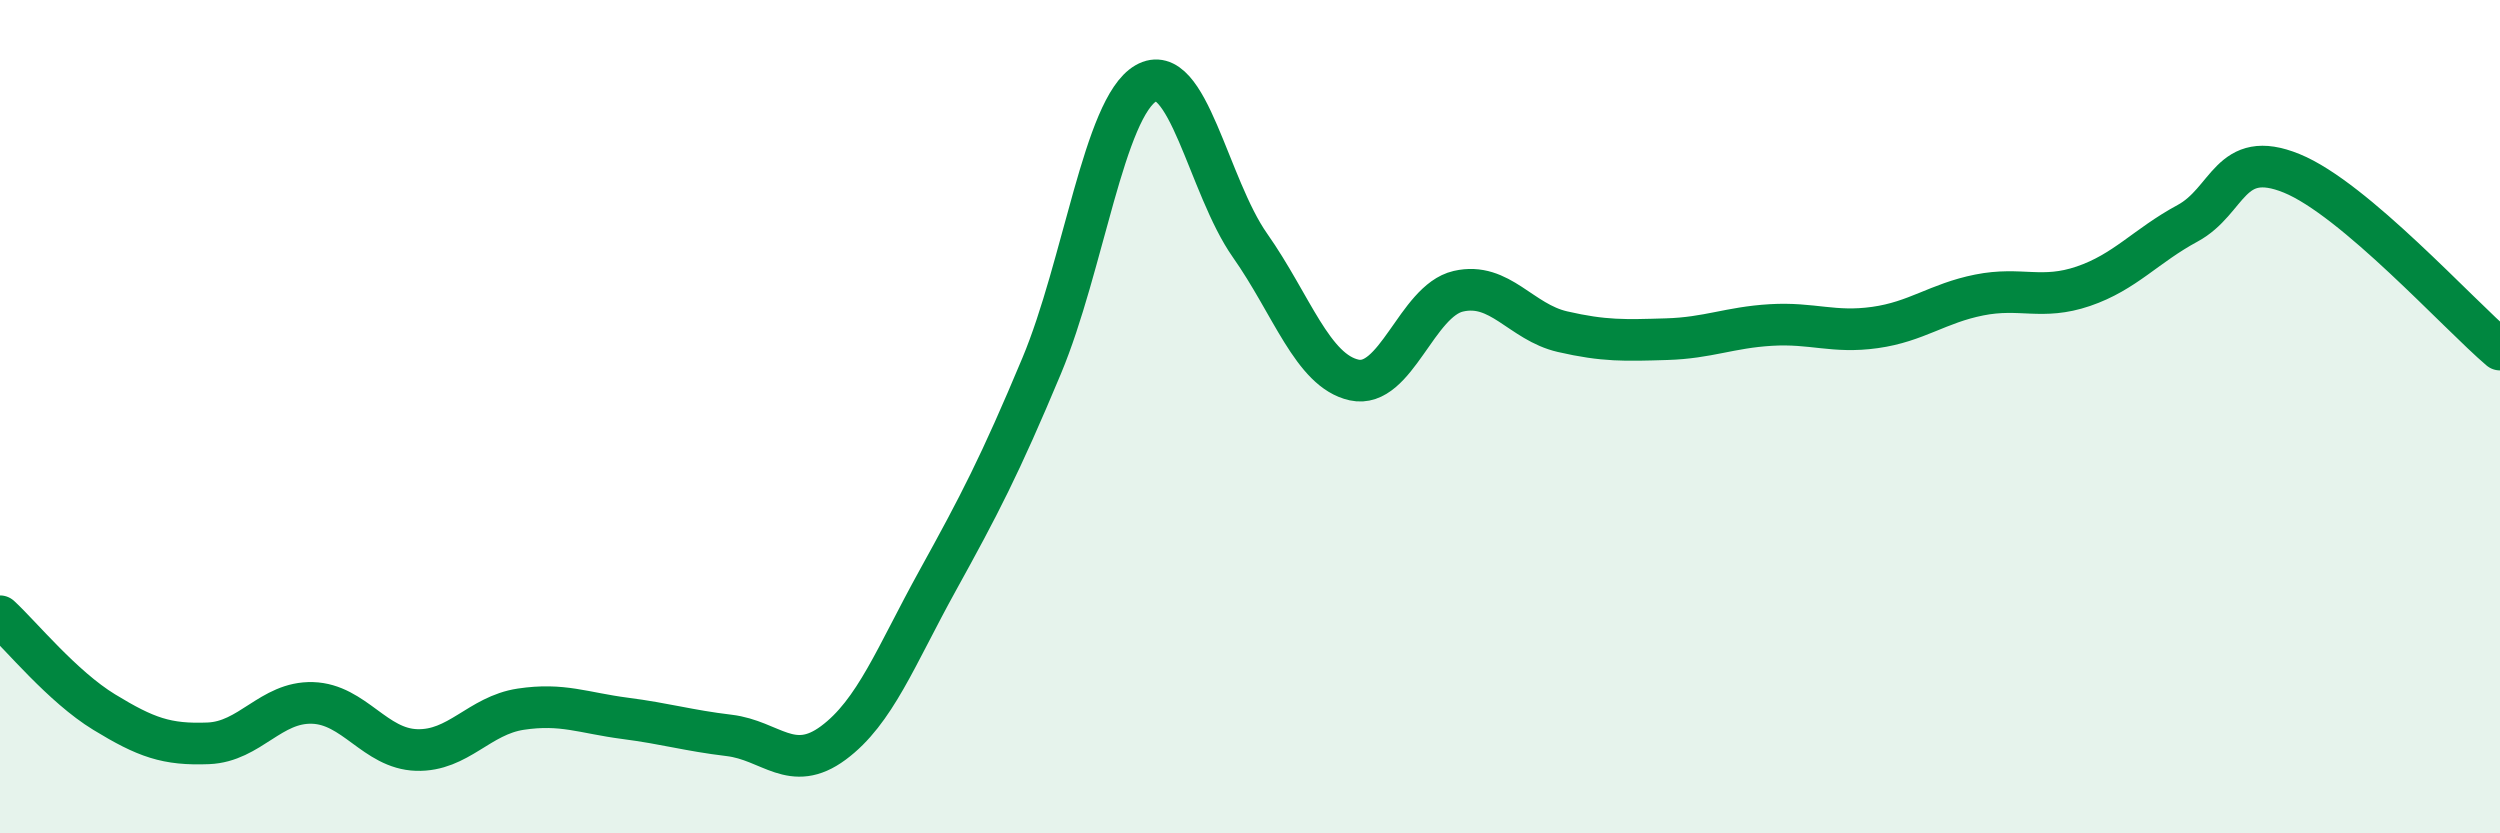 
    <svg width="60" height="20" viewBox="0 0 60 20" xmlns="http://www.w3.org/2000/svg">
      <path
        d="M 0,14.79 C 0.5,15.25 1.5,16.48 2.5,17.09 C 3.5,17.7 4,17.88 5,17.84 C 6,17.8 6.5,16.84 7.5,16.87 C 8.5,16.9 9,17.97 10,18 C 11,18.03 11.5,17.17 12.5,17.02 C 13.5,16.87 14,17.11 15,17.24 C 16,17.37 16.5,17.53 17.5,17.65 C 18.5,17.77 19,18.57 20,17.83 C 21,17.09 21.5,15.75 22.5,13.94 C 23.5,12.13 24,11.17 25,8.78 C 26,6.39 26.5,2.58 27.5,2 C 28.5,1.42 29,4.47 30,5.89 C 31,7.31 31.5,8.9 32.5,9.12 C 33.5,9.34 34,7.22 35,6.99 C 36,6.76 36.5,7.73 37.5,7.96 C 38.5,8.19 39,8.17 40,8.14 C 41,8.11 41.5,7.86 42.5,7.8 C 43.5,7.74 44,8 45,7.86 C 46,7.72 46.5,7.28 47.5,7.08 C 48.5,6.88 49,7.21 50,6.87 C 51,6.53 51.5,5.9 52.5,5.36 C 53.5,4.82 53.5,3.55 55,4.16 C 56.5,4.77 59,7.54 60,8.39L60 20L0 20Z"
        fill="#008740"
        opacity="0.1"
        stroke-linecap="round"
        stroke-linejoin="round"
      />
      <path
        d="M 0,14.79 C 0.5,15.25 1.5,16.48 2.5,17.09 C 3.5,17.7 4,17.88 5,17.84 C 6,17.8 6.5,16.84 7.5,16.87 C 8.5,16.9 9,17.97 10,18 C 11,18.03 11.5,17.17 12.5,17.02 C 13.5,16.87 14,17.11 15,17.24 C 16,17.37 16.5,17.53 17.5,17.65 C 18.5,17.77 19,18.57 20,17.83 C 21,17.09 21.5,15.75 22.5,13.94 C 23.5,12.13 24,11.17 25,8.78 C 26,6.39 26.5,2.58 27.5,2 C 28.5,1.42 29,4.47 30,5.89 C 31,7.31 31.5,8.9 32.5,9.12 C 33.5,9.34 34,7.22 35,6.99 C 36,6.76 36.5,7.73 37.5,7.96 C 38.5,8.19 39,8.17 40,8.14 C 41,8.11 41.5,7.86 42.5,7.8 C 43.5,7.74 44,8 45,7.86 C 46,7.72 46.5,7.28 47.5,7.08 C 48.5,6.88 49,7.21 50,6.87 C 51,6.53 51.5,5.9 52.5,5.36 C 53.5,4.82 53.5,3.55 55,4.16 C 56.5,4.77 59,7.54 60,8.39"
        stroke="#008740"
        stroke-width="1"
        fill="none"
        stroke-linecap="round"
        stroke-linejoin="round"
      />
    </svg>
  